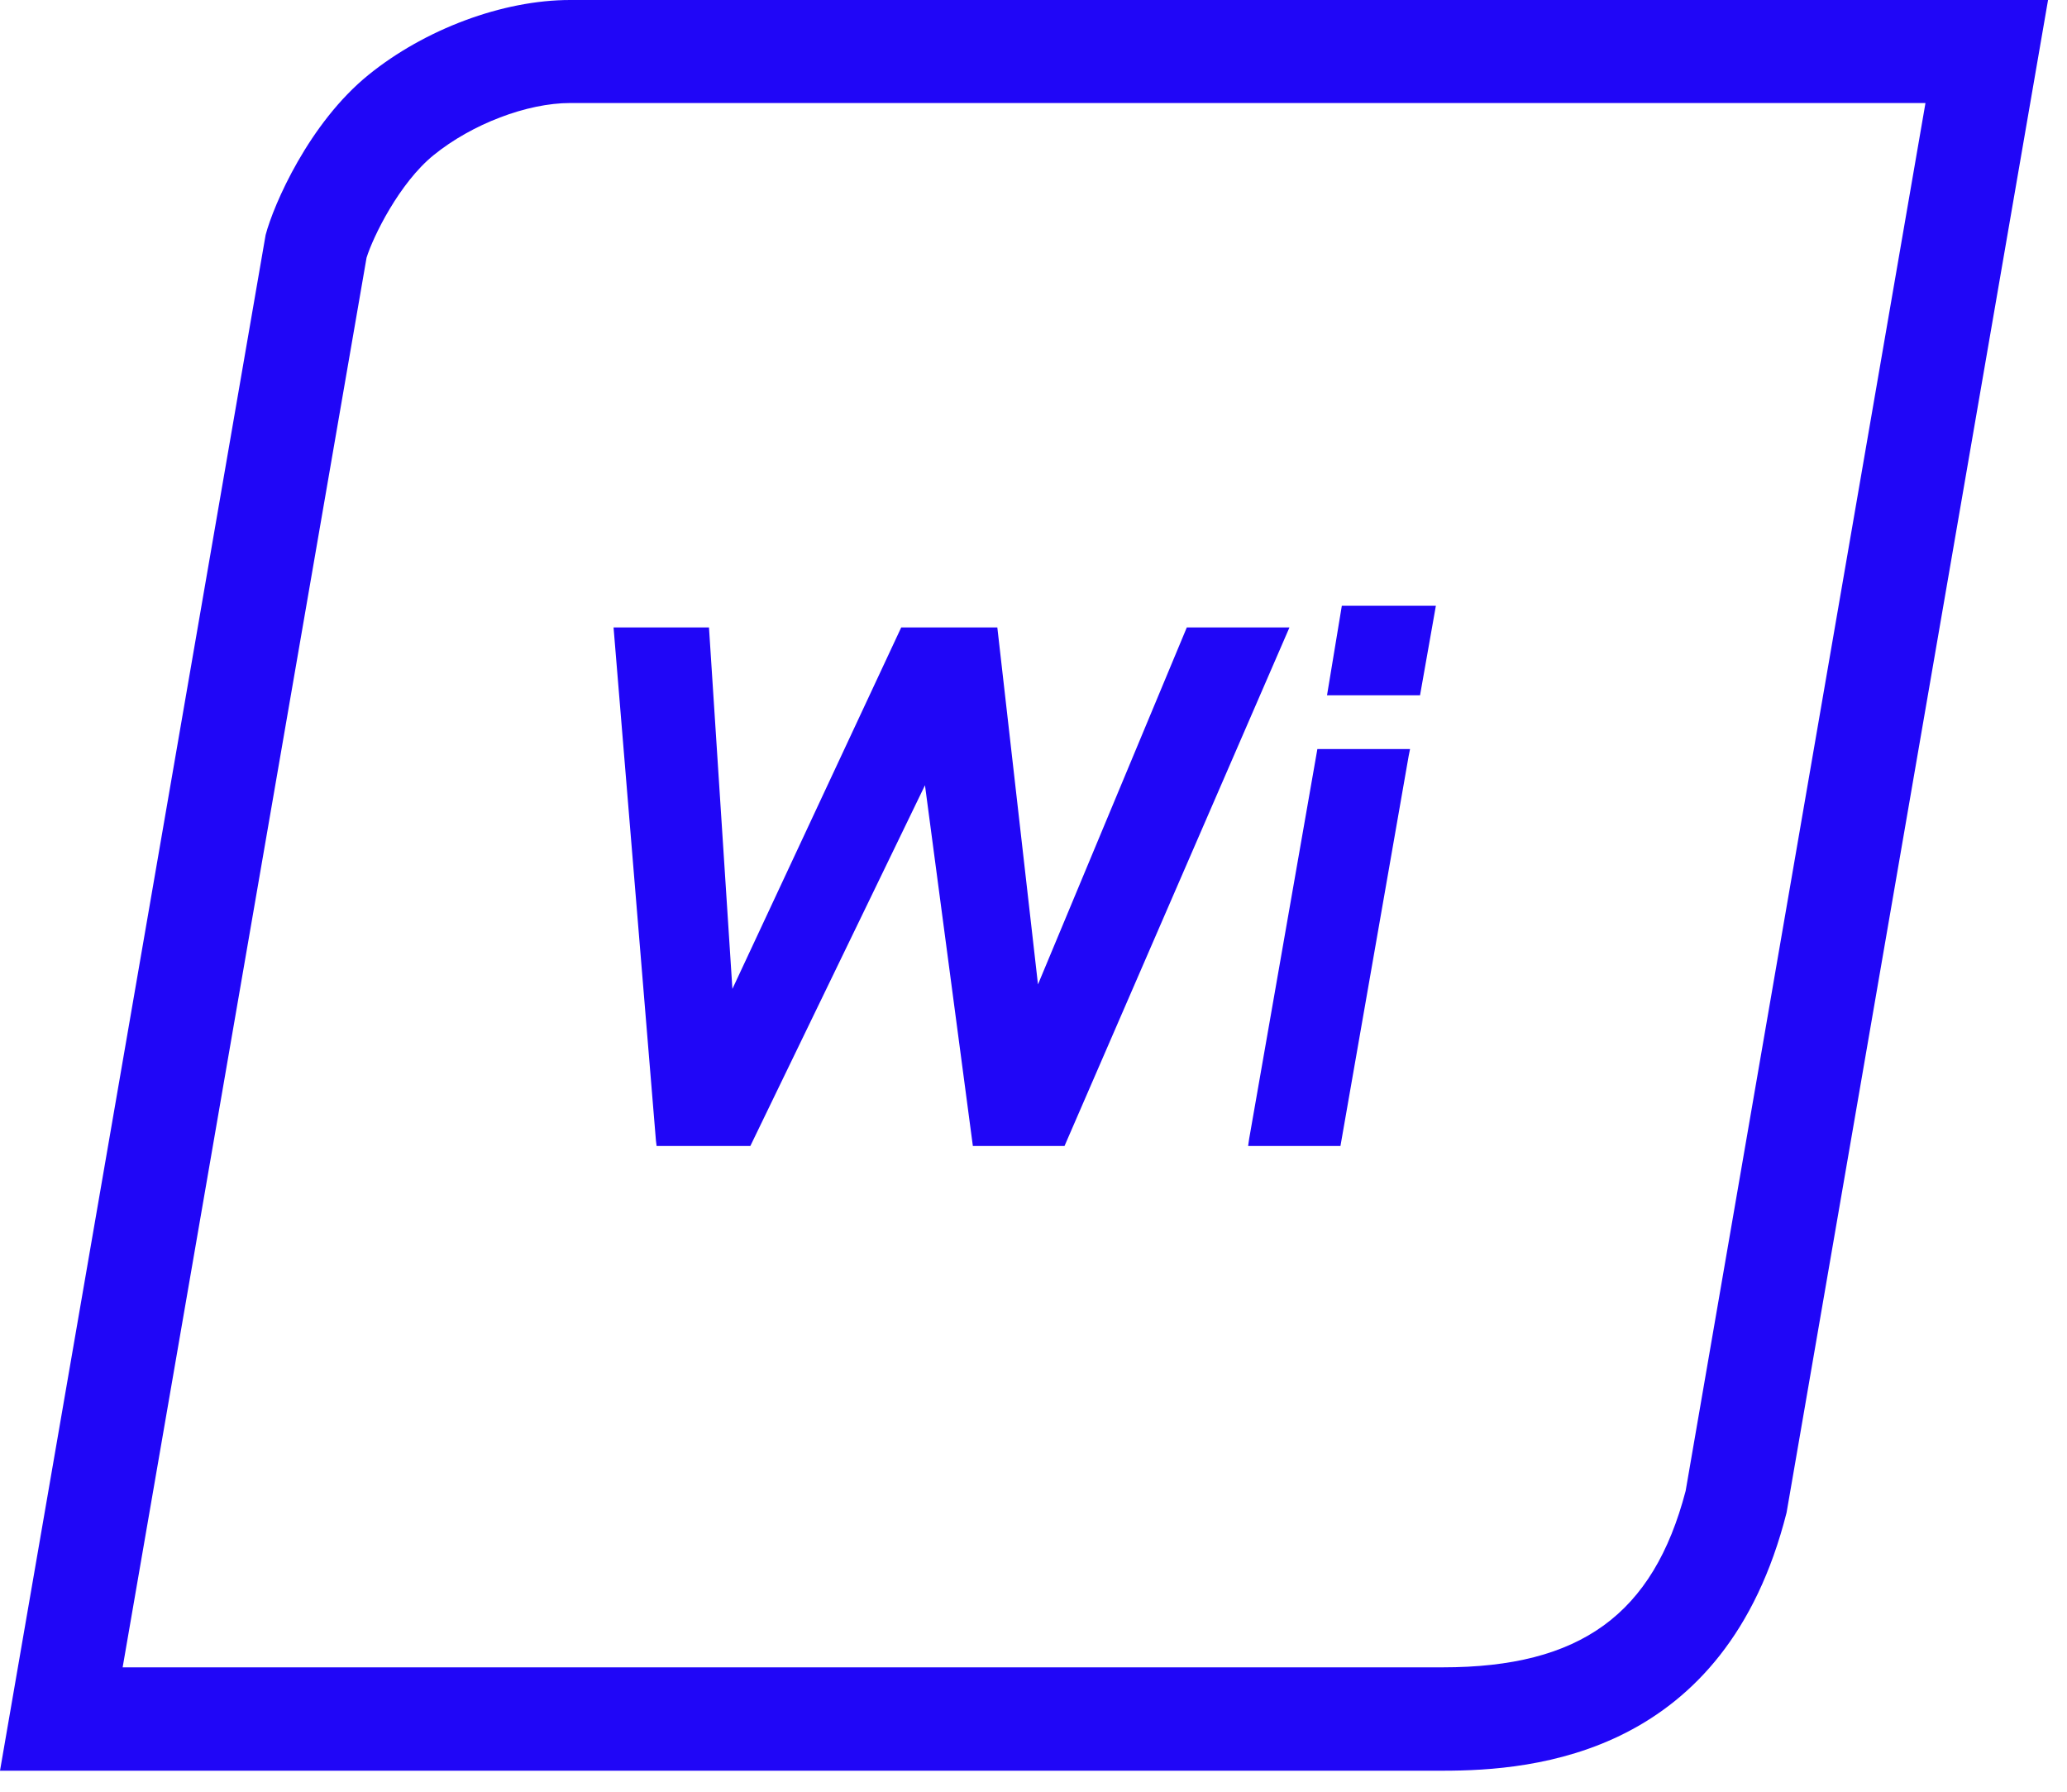 <svg width="60" height="52" viewBox="0 0 60 52" fill="none" xmlns="http://www.w3.org/2000/svg">
<g clip-path="url(#clip0_2512_1145)">
<path fill-rule="evenodd" clip-rule="evenodd" d="M59.45 0H16.55C14.59 0 12.33 0.85 10.7 2.17C8.97 3.57 7.94 5.94 7.71 6.82L0 51.39H41.88C44.54 51.39 50.08 50.94 51.86 43.9L59.45 0ZM55.89 3L48.93 43.27C47.99 46.86 45.87 48.39 41.88 48.39H3.56L10.64 7.48C10.83 6.87 11.59 5.31 12.59 4.5C13.7 3.6 15.3 2.99 16.55 2.99H55.89V3ZM30.13 28.57L34.45 18.21H37.43L30.9 33.26H28.24L28.22 33.11L26.85 22.79L21.78 33.26H19.06L19.04 33.1L17.81 18.21H20.58L21.26 28.7L26.16 18.21H28.95L30.13 28.57ZM36.26 33.05L36.23 33.26H38.91L40.89 21.94L40.93 21.74H38.24L36.26 33.05ZM41.22 20.18H38.52L38.95 17.58H41.68L41.22 20.18Z" fill="#2006F7"/>
</g>
<defs>
<clipPath id="clip0_2512_1145">
<rect width="60" height="52" fill="white"/>
</clipPath>
</defs>
</svg>
